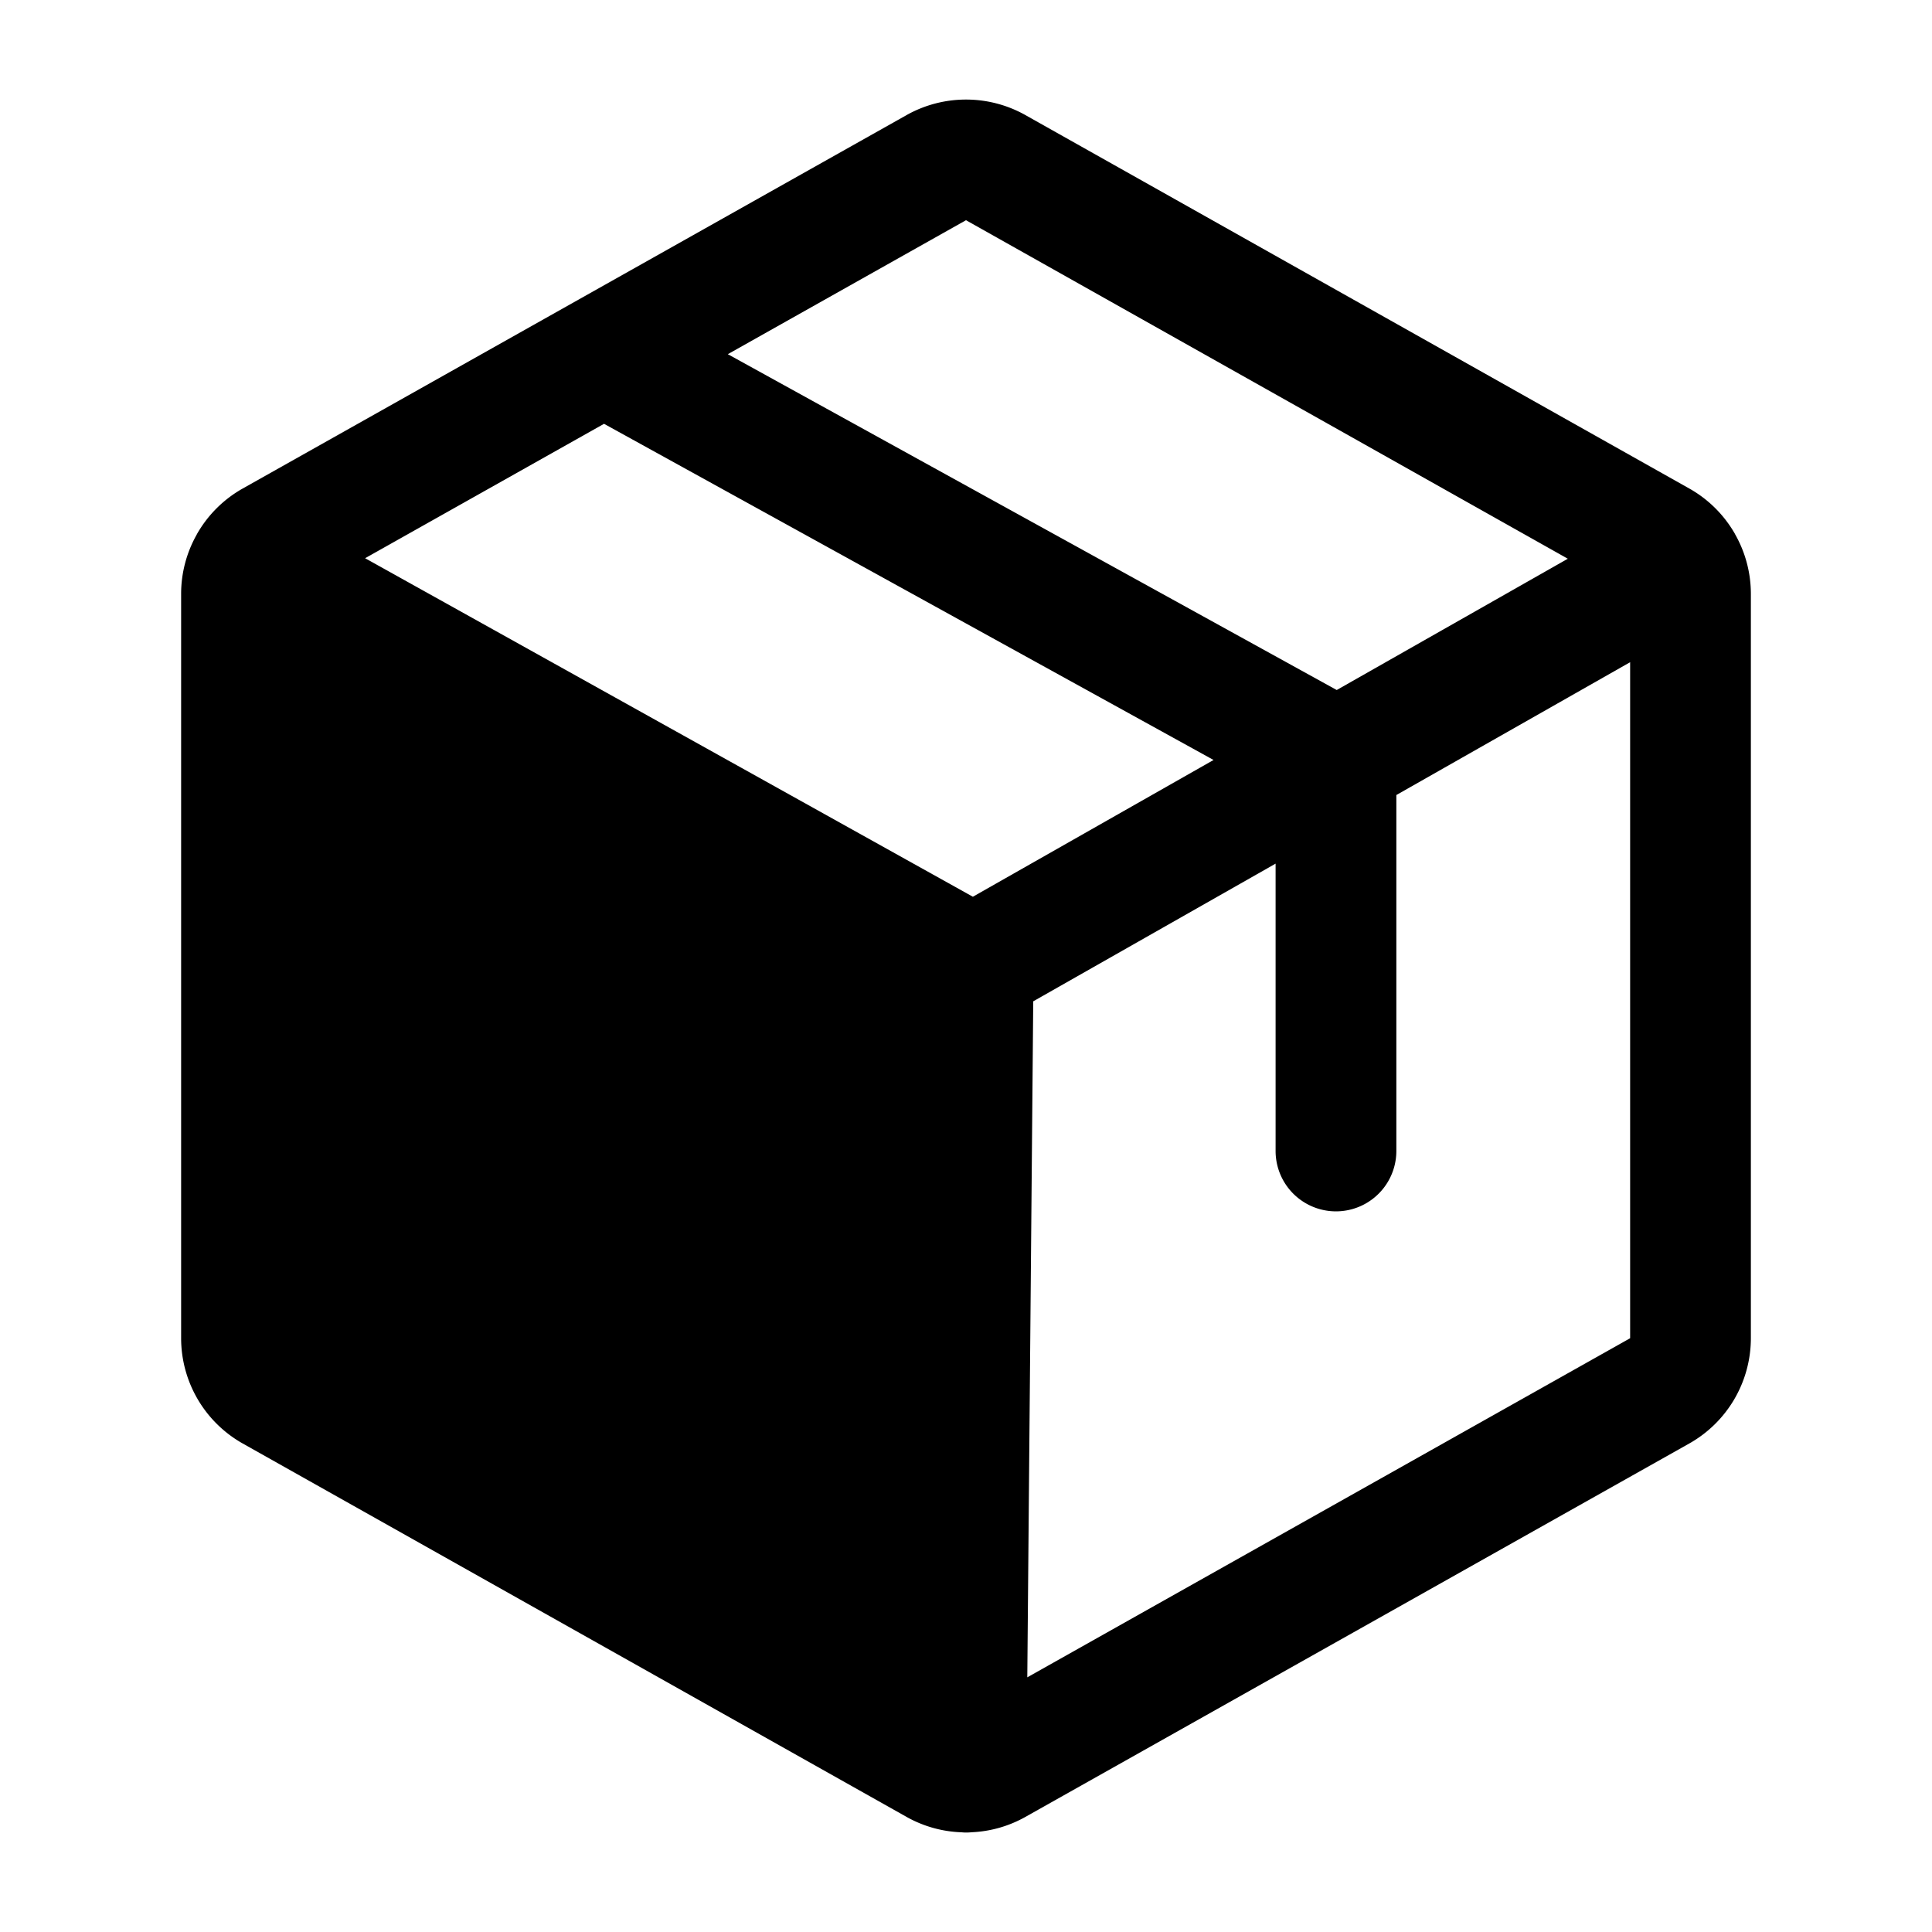 <?xml version="1.0" encoding="utf-8"?>
<svg fill="#000000" width="800px" height="800px" viewBox="0 0 256 256" id="Flat" xmlns="http://www.w3.org/2000/svg">
  <path d="M229.927,70.822c-.026-.049-.046-.099-.074-.147-.012-.021-.026-.039-.038-.06a15.984,15.984,0,0,0-5.972-5.882l-87.999-49.5a16.095,16.095,0,0,0-15.688,0L32.155,64.734A15.994,15.994,0,0,0,26.168,70.646c-.015.027-.034.051-.049.079-.024.043-.042.089-.065.133a15.982,15.982,0,0,0-2.054,7.821v98.643A16.021,16.021,0,0,0,32.156,191.267l88.001,49.5a15.978,15.978,0,0,0,7.235,2.021c.182.014.363.031.548.033h.072c.252,0,.5-.015.747-.038a15.959,15.959,0,0,0,7.084-2.017l88-49.5a16.018,16.018,0,0,0,8.156-13.945V78.679A15.98,15.98,0,0,0,229.927,70.822ZM128,29.179l79.744,44.856-30.621,17.396L96.44,46.931Zm.91,89.643L48.379,73.966,80.038,56.157l80.765,44.545Zm7.212,103.432.787-89.574,32.114-18.245v38.076a8,8,0,0,0,16,0v-47.166l30.978-17.599v89.575Z"/>
</svg>